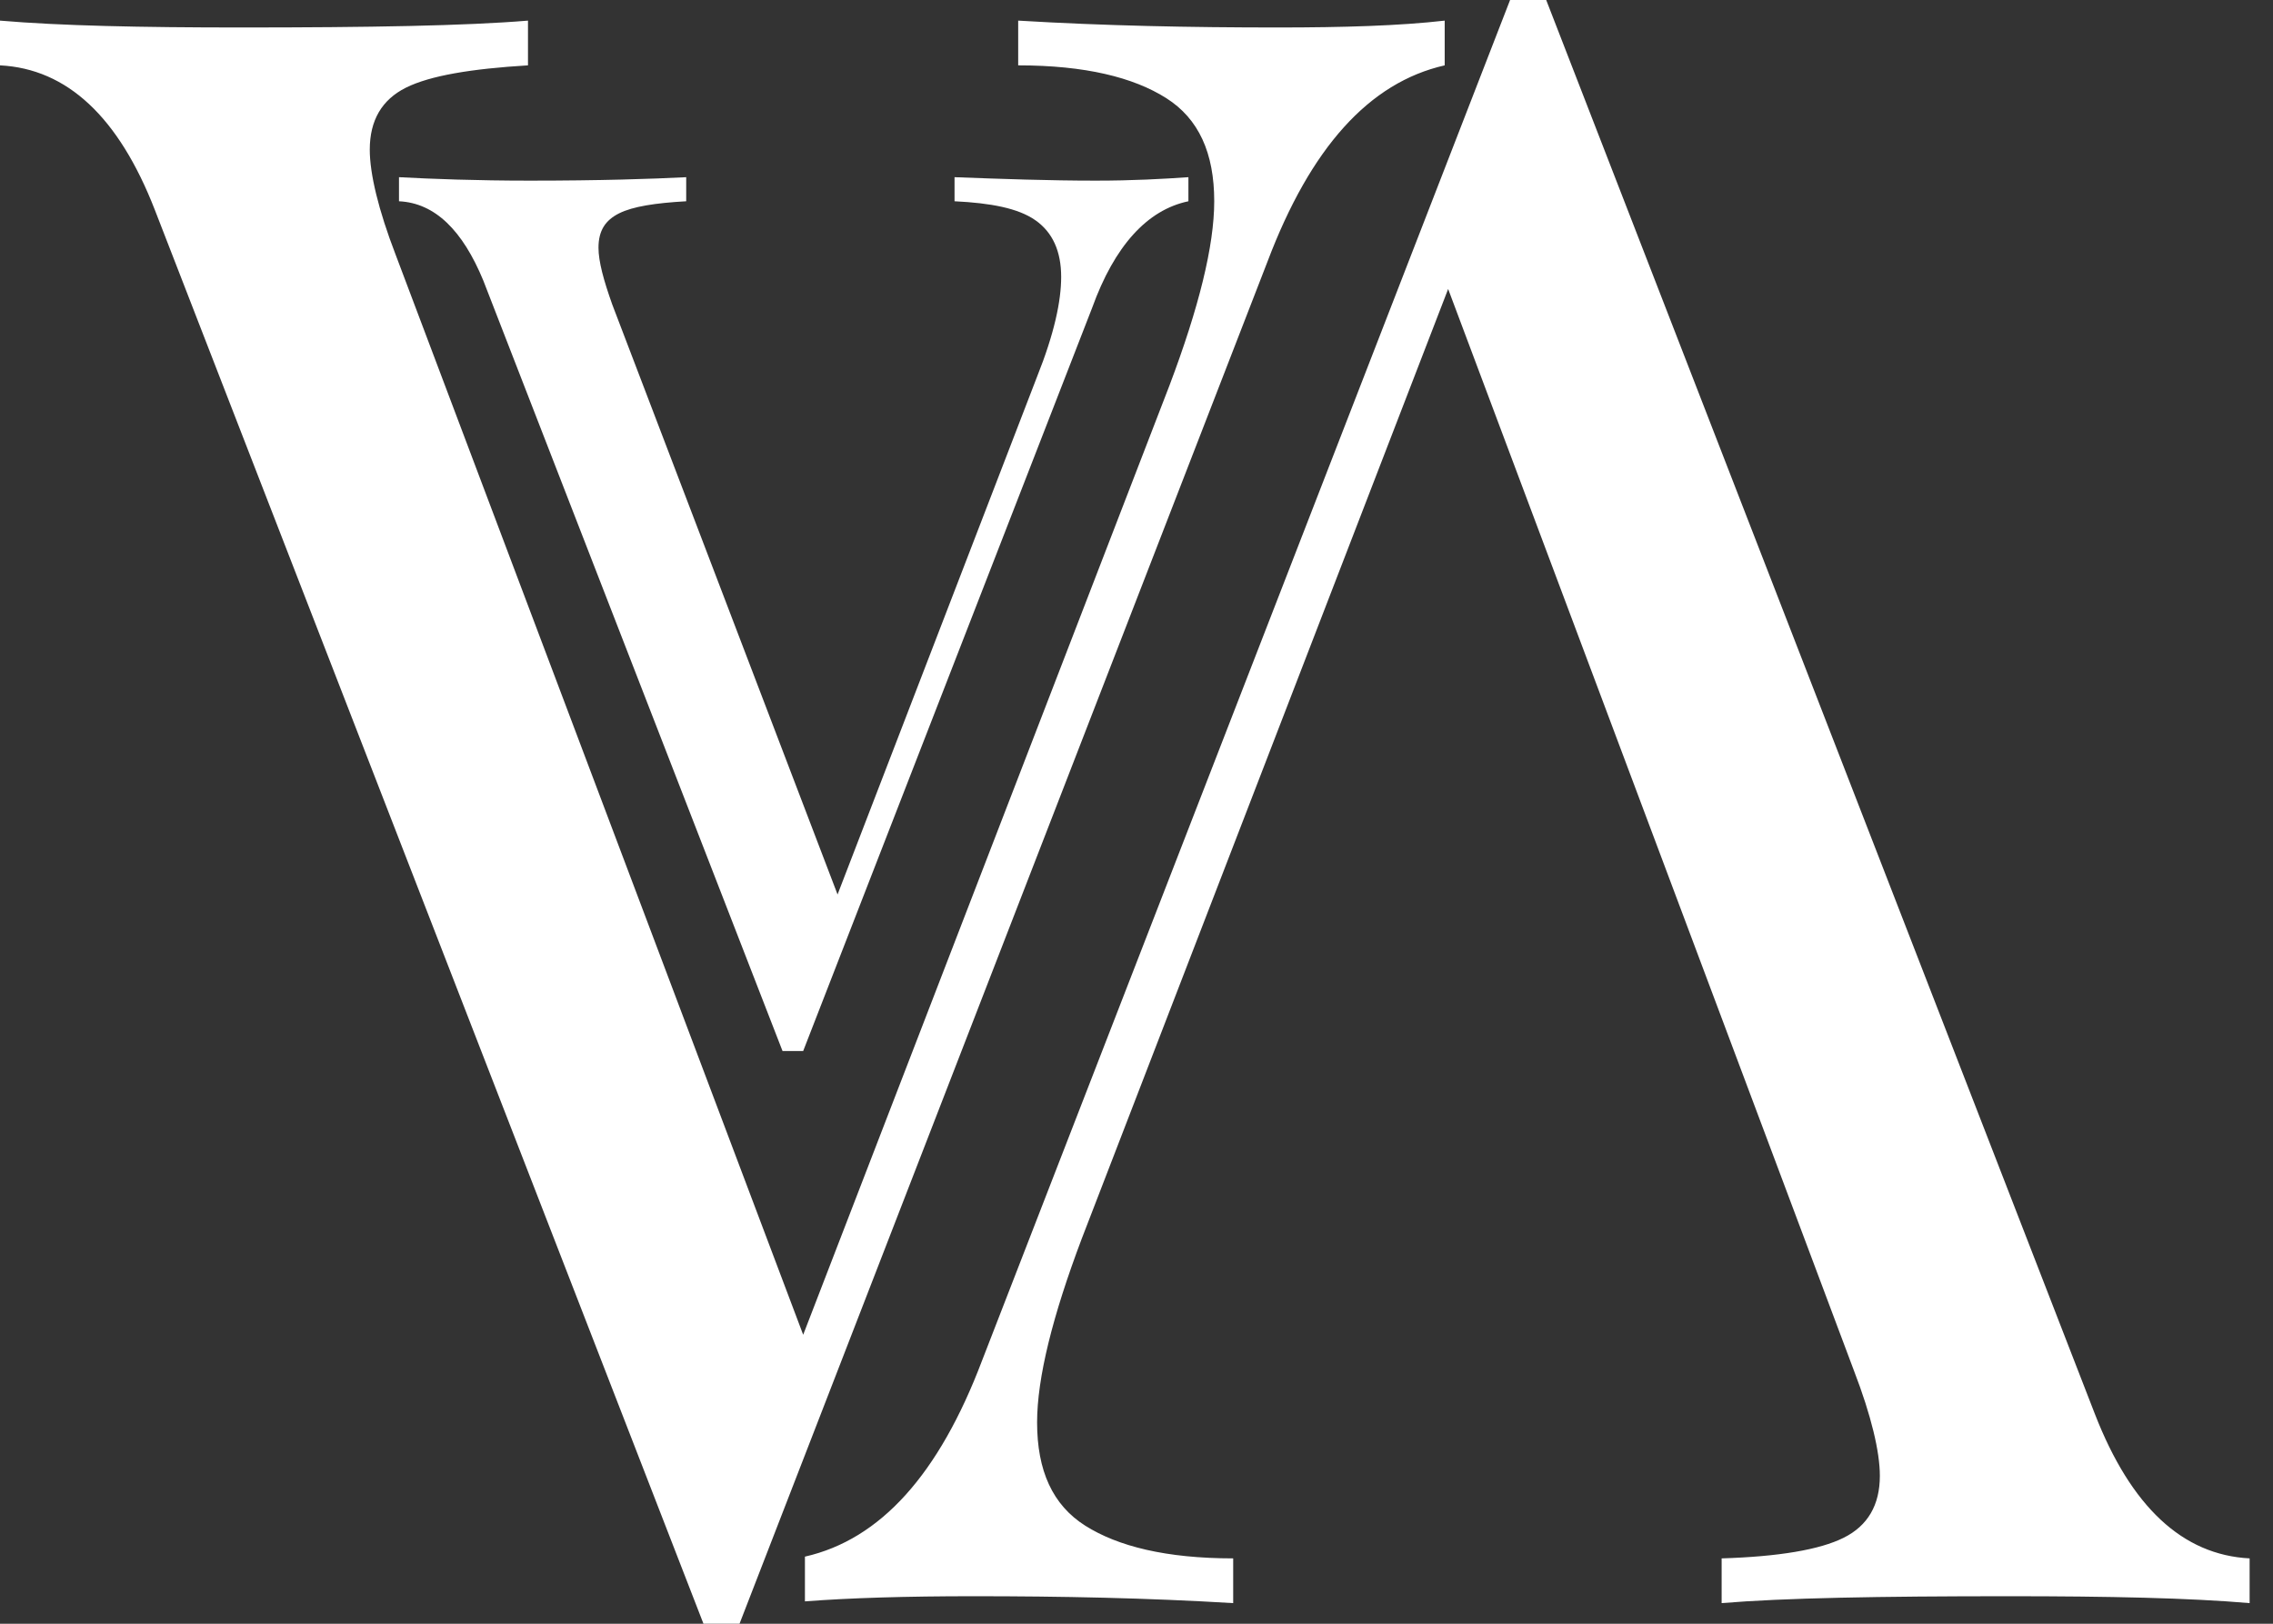 <?xml version="1.0" encoding="UTF-8"?> <svg xmlns="http://www.w3.org/2000/svg" width="56" height="40" viewBox="0 0 56 40" fill="none"><rect x="0" y="0" width="56" height="40" fill="#333333" stroke="none"/><path d="M35.593 0.508V1.61C33.729 2.033 32.288 3.643 31.229 6.44L18.22 39.999H17.754H17.331L3.814 5.169C2.924 2.881 1.653 1.694 0 1.61V0.508C1.483 0.635 3.475 0.677 5.932 0.677C9.11 0.677 11.483 0.635 13.008 0.508V1.61C11.61 1.694 10.593 1.864 10 2.16C9.407 2.457 9.11 2.965 9.11 3.686C9.11 4.279 9.322 5.169 9.746 6.271L19.788 32.881L28.814 9.491C29.534 7.584 29.915 6.059 29.915 4.957C29.915 3.771 29.534 2.923 28.729 2.415C27.924 1.906 26.737 1.61 25.085 1.61V0.508C27.203 0.635 29.322 0.677 31.483 0.677C33.093 0.677 34.492 0.635 35.593 0.508Z" fill="white"></path><path d="M29.279 4.365V4.958C28.262 5.17 27.457 6.06 26.906 7.586L19.788 25.891H19.534H19.279L11.906 6.908C11.398 5.679 10.72 5.001 9.83 4.958V4.365C10.635 4.408 11.737 4.45 13.05 4.45C14.788 4.45 16.059 4.408 16.906 4.365V4.958C16.144 5.001 15.593 5.086 15.254 5.255C14.915 5.425 14.745 5.679 14.745 6.103C14.745 6.442 14.873 6.908 15.084 7.501L20.635 22.035L25.55 9.28C25.974 8.221 26.144 7.416 26.144 6.823C26.144 6.187 25.932 5.721 25.508 5.425C25.084 5.128 24.406 5.001 23.517 4.958V4.365C24.661 4.408 25.847 4.45 26.991 4.45C27.923 4.45 28.644 4.408 29.279 4.365Z" fill="white"></path><path d="M19.831 39.449V38.347C21.695 37.924 23.136 36.314 24.195 33.517L37.204 0H37.67H38.094L51.611 34.831C52.501 37.119 53.772 38.305 55.424 38.39V39.492C53.941 39.364 51.95 39.322 49.492 39.322C46.314 39.322 43.941 39.364 42.416 39.492V38.39C43.814 38.347 44.831 38.178 45.424 37.881C46.017 37.585 46.314 37.076 46.314 36.356C46.314 35.763 46.102 34.873 45.678 33.771L35.678 7.119L26.653 30.509C25.933 32.415 25.551 33.941 25.551 35.042C25.551 36.229 25.933 37.076 26.738 37.585C27.543 38.093 28.729 38.39 30.382 38.39V39.492C28.263 39.364 26.145 39.322 23.984 39.322C22.331 39.322 20.933 39.364 19.831 39.449Z" fill="white"></path></svg> 